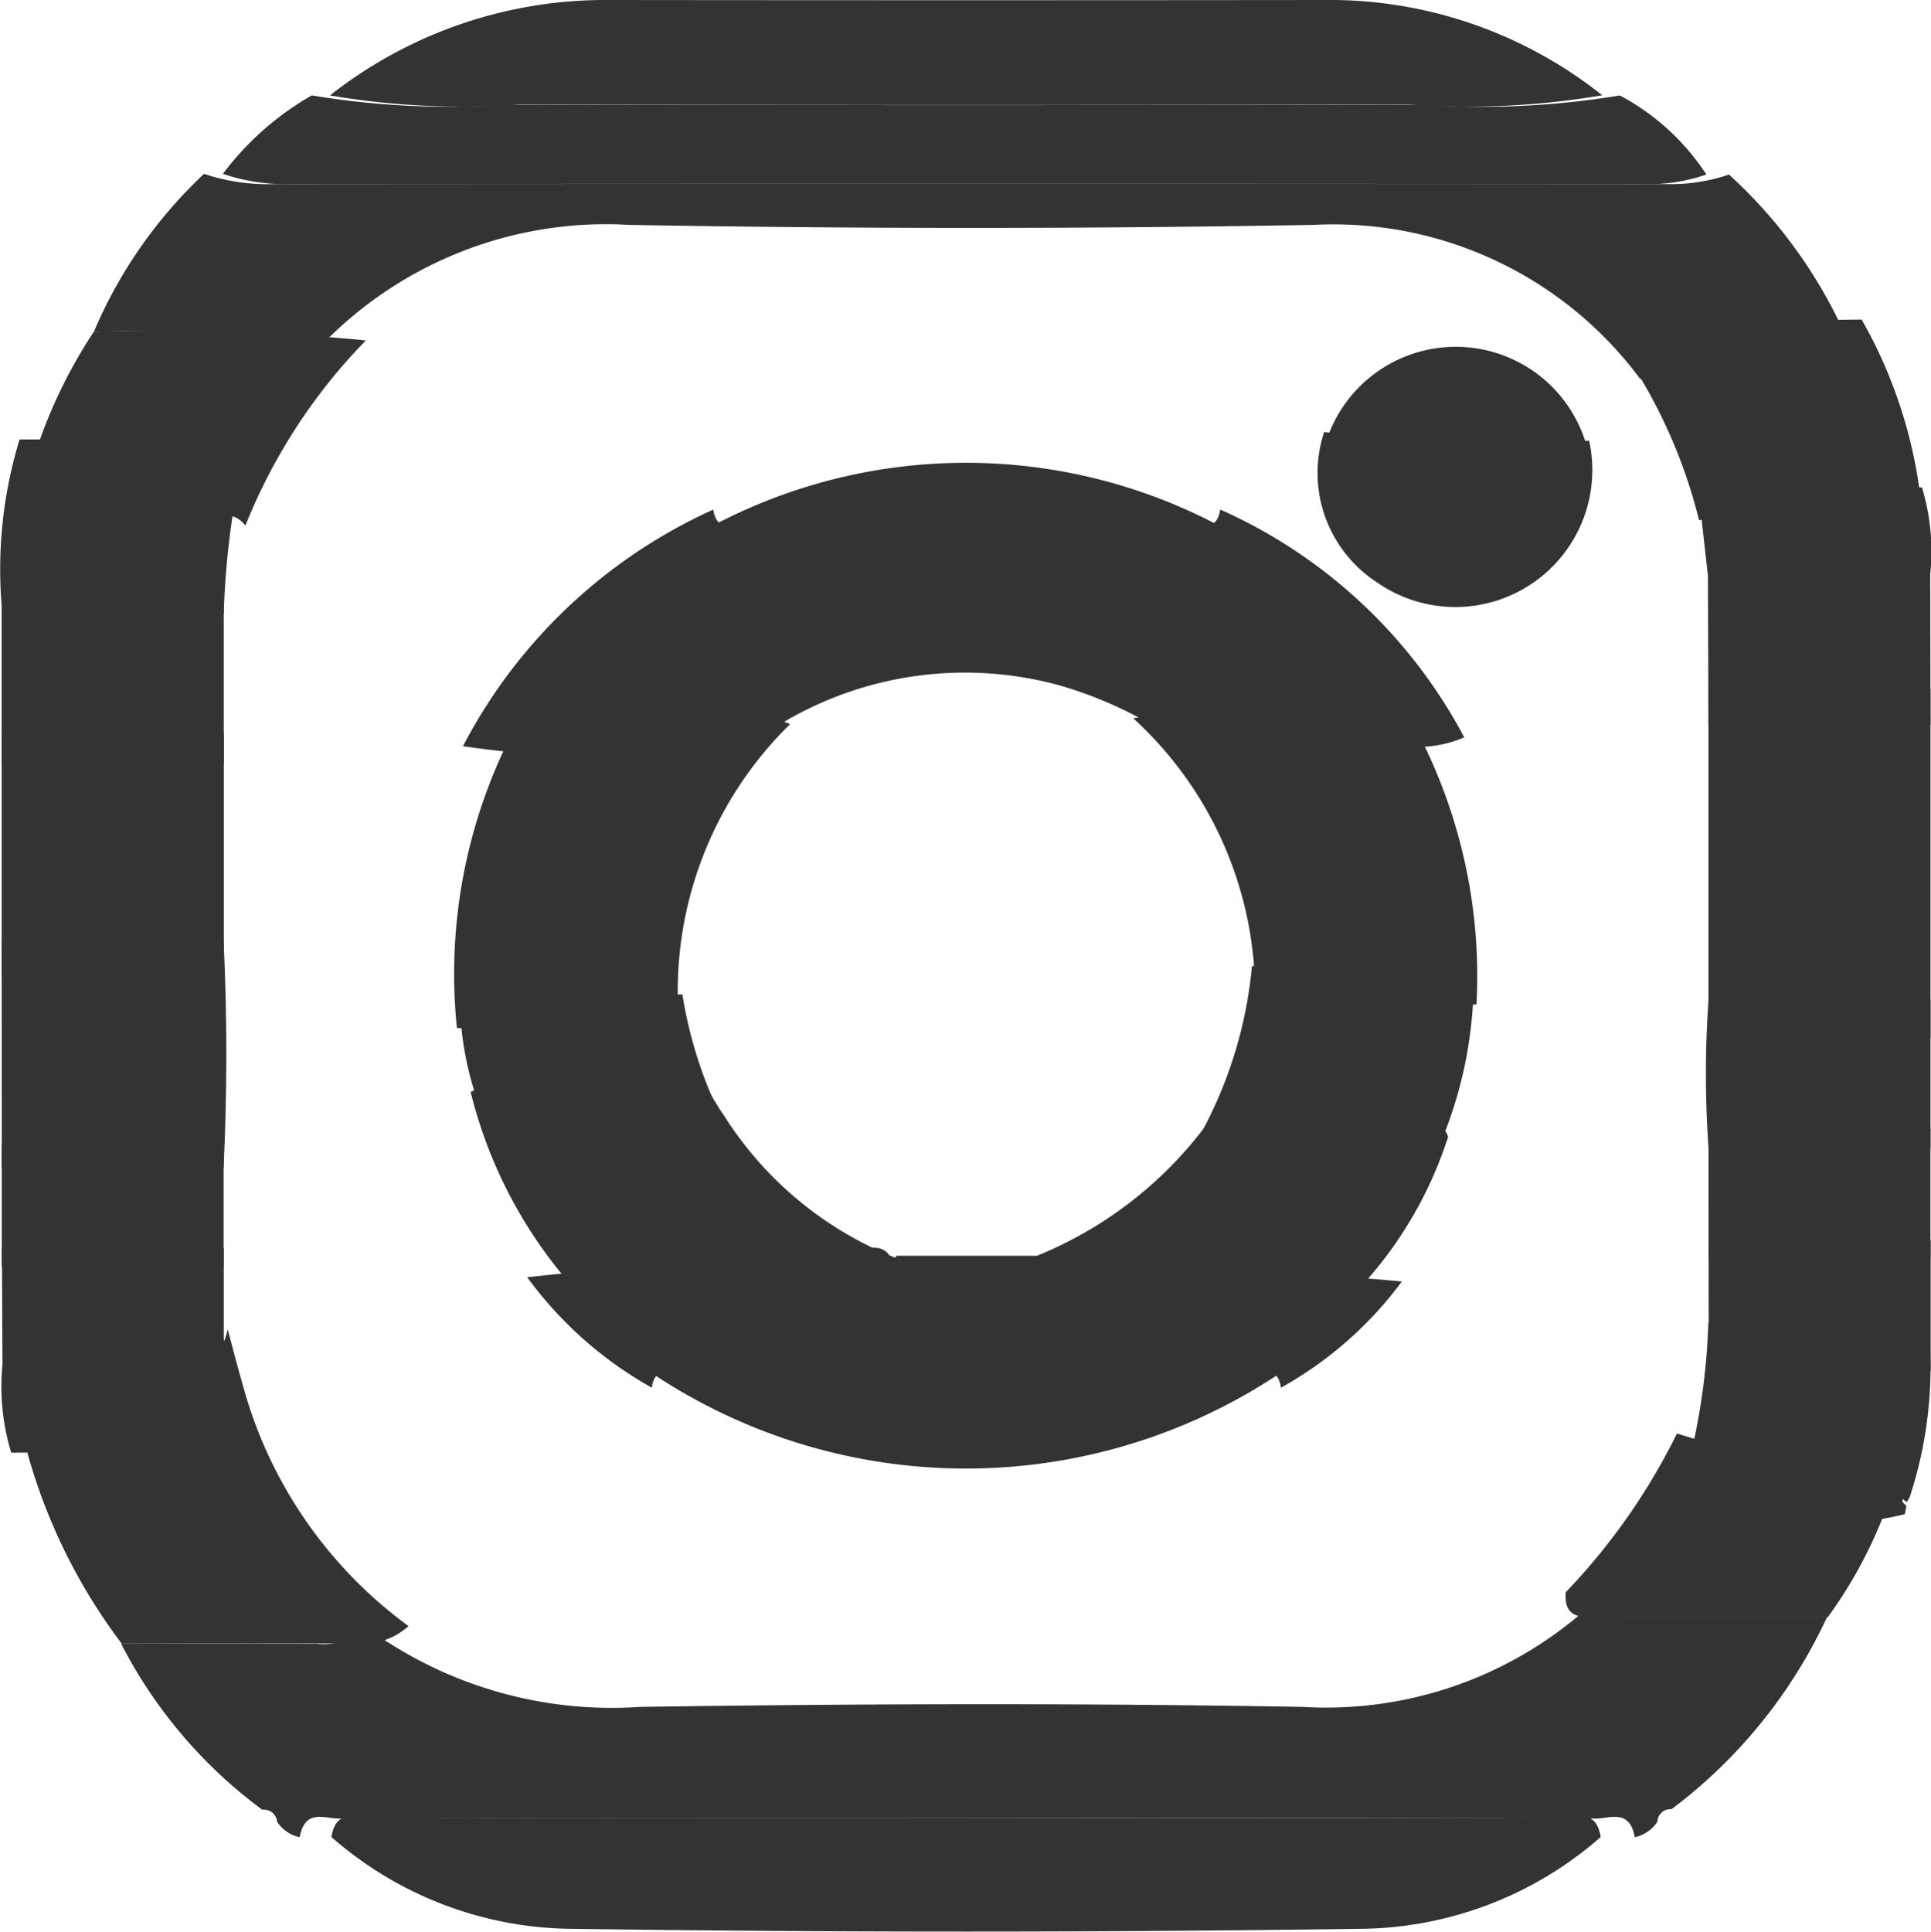 <svg id="Group_1581" data-name="Group 1581" xmlns="http://www.w3.org/2000/svg" width="34.214" height="34.226" viewBox="0 0 34.214 34.226">
  <path id="Path_40" data-name="Path 40" d="M247.033,368.992a.644.644,0,0,1-.4.274c-.091-.509-.441-.331-.691-.331q-6.518-.015-13.037-.007c-3.079,0-6.158,0-9.237.007-.251,0-.6-.178-.691.331a.643.643,0,0,1-.4-.273.234.234,0,0,0-.263-.214,8.453,8.453,0,0,1-2.5-2.94c1.157,0,2.315-.011,3.473,0a.976.976,0,0,0,.843-.311,7.344,7.344,0,0,0,4.873,1.429c3.914-.058,7.83-.069,11.743,0a6.959,6.959,0,0,0,5.349-2.037c-.03.469.243.448.514.448,1.143,0,2.286,0,3.429,0a8.974,8.974,0,0,1-2.752,3.4A.234.234,0,0,0,247.033,368.992Z" transform="translate(-217.667 -336.717)" fill="#333"/>
  <path id="Path_41" data-name="Path 41" d="M216.625,170.6a8.244,8.244,0,0,1,1.953-2.8,3.535,3.535,0,0,0,1.234.181q12.342-.01,24.685,0a3.159,3.159,0,0,0,1.1-.169,8.615,8.615,0,0,1,2.348,3.566l-3.921.054a6.769,6.769,0,0,0-5.787-2.728q-6.064.107-12.129,0a7,7,0,0,0-5.371,2.052A26.942,26.942,0,0,0,216.625,170.6Z" transform="translate(-214.963 -164.72)" fill="#333"/>
  <path id="Path_42" data-name="Path 42" d="M243.834,391c.086-.509.419-.33.657-.331,2.927-.011,5.854-.007,8.782-.007q6.2,0,12.394.007c.238,0,.571-.178.657.331a6.54,6.54,0,0,1-4.162,1.625q-7.082.1-14.167,0A6.539,6.539,0,0,1,243.834,391Z" transform="translate(-237.962 -358.455)" fill="#333"/>
  <path id="Path_43" data-name="Path 43" d="M243.668,149.615a7.881,7.881,0,0,1,4.941-1.69q6.325.007,12.651,0a7.756,7.756,0,0,1,4.95,1.688,14.246,14.246,0,0,1-3.413.164q-7.888.015-15.777,0A13.9,13.9,0,0,1,243.668,149.615Z" transform="translate(-237.821 -147.925)" fill="#333"/>
  <path id="Path_44" data-name="Path 44" d="M232.987,158.845a14.692,14.692,0,0,0,3.445.165q8.11.014,16.221,0a15.053,15.053,0,0,0,3.51-.164,4.172,4.172,0,0,1,1.533,1.4,3,3,0,0,1-1.073.169q-12.006-.01-24.011,0a3.353,3.353,0,0,1-1.2-.181A5.165,5.165,0,0,1,232.987,158.845Z" transform="translate(-227.462 -157.155)" fill="#333"/>
  <path id="Path_45" data-name="Path 45" d="M440.134,241.891v6.181H436.2q0-3.091,0-6.182Z" transform="translate(-405.929 -229.688)" fill="#333"/>
  <path id="Path_46" data-name="Path 46" d="M214.209,340.1a1.269,1.269,0,0,1-.992.311c-1.363-.013-2.726,0-4.09,0a10.079,10.079,0,0,1-1.958-4.8c.87,0,1.744-.053,2.608.019a1,1,0,0,0,1.226-.789c.087.319.168.64.261.958A7.821,7.821,0,0,0,214.209,340.1Z" transform="translate(-206.97 -311.291)" fill="#333"/>
  <path id="Path_47" data-name="Path 47" d="M206.074,251.206q0-2.165,0-4.33h3.936q0,2.167,0,4.334Z" transform="translate(-206.044 -233.896)" fill="#333"/>
  <path id="Path_48" data-name="Path 48" d="M206.08,274.855l3.932,0c.065,1.339.062,2.678,0,4.017h-3.931Z" transform="translate(-206.05 -258.179)" fill="#333"/>
  <path id="Path_49" data-name="Path 49" d="M424.051,190.969l4.594-.054a8.393,8.393,0,0,1,1.069,3.4,22,22,0,0,0-3.95.154A9.2,9.2,0,0,0,424.051,190.969Z" transform="translate(-395.66 -185.254)" fill="#333"/>
  <path id="Path_50" data-name="Path 50" d="M209.448,185.885a36.935,36.935,0,0,1,4.82.154,10,10,0,0,0-2.134,3.281c-.21-.276-.513-.177-.782-.18-1.073-.01-2.146,0-3.219,0A8.8,8.8,0,0,1,209.448,185.885Z" transform="translate(-207.786 -180.008)" fill="#333"/>
  <path id="Path_51" data-name="Path 51" d="M424.457,350.013c-1.346,0-2.692,0-4.038,0-.319,0-.64.021-.6-.448a11.209,11.209,0,0,0,1.97-2.812,7.454,7.454,0,0,0,4.045.165A8.074,8.074,0,0,1,424.457,350.013Z" transform="translate(-392.076 -321.357)" fill="#333"/>
  <path id="Path_52" data-name="Path 52" d="M210.009,229.067h-3.936q0-1.623,0-3.247a21.5,21.5,0,0,1,3.935.155Q210.009,227.521,210.009,229.067Z" transform="translate(-206.044 -215.536)" fill="#333"/>
  <path id="Path_53" data-name="Path 53" d="M436.6,329.232a7.454,7.454,0,0,1-4.045-.165,11.541,11.541,0,0,0,.563-3.238,1.537,1.537,0,0,0,1.346.474c.86-.034,1.722-.01,2.583-.01a7.356,7.356,0,0,1-.366,2.651c-.109.01-.19.031-.054.137Z" transform="translate(-402.849 -302.406)" fill="#333"/>
  <path id="Path_54" data-name="Path 54" d="M209.85,209.94a21.506,21.506,0,0,0-3.935-.155,7.871,7.871,0,0,1,.318-2.938c1.073,0,2.146-.006,3.219,0,.268,0,.572-.1.782.18A14.511,14.511,0,0,0,209.85,209.94Z" transform="translate(-205.886 -199.062)" fill="#333"/>
  <path id="Path_55" data-name="Path 55" d="M440.076,225.842h-3.934q-.005-1.469-.01-2.938h3.939Q440.073,224.372,440.076,225.842Z" transform="translate(-405.871 -213.001)" fill="#333"/>
  <path id="Path_56" data-name="Path 56" d="M435.952,281.839h3.932v2.632h-3.932A18.455,18.455,0,0,1,435.952,281.839Z" transform="translate(-405.679 -264.127)" fill="#333"/>
  <path id="Path_57" data-name="Path 57" d="M436.207,298.847h3.932q0,1.16,0,2.32h-3.931Q436.207,300.007,436.207,298.847Z" transform="translate(-405.935 -278.858)" fill="#333"/>
  <path id="Path_58" data-name="Path 58" d="M436.2,313.837h3.931q0,1.16,0,2.319c-.861,0-1.723-.024-2.583.01a1.537,1.537,0,0,1-1.346-.474Q436.194,314.765,436.2,313.837Z" transform="translate(-405.923 -291.864)" fill="#333"/>
  <path id="Path_59" data-name="Path 59" d="M206.1,317.154l-.011-2.319h3.931q0,.928,0,1.856a1.546,1.546,0,0,1-1.372.473C207.8,317.133,206.948,317.154,206.1,317.154Z" transform="translate(-206.055 -292.729)" fill="#333"/>
  <path id="Path_60" data-name="Path 60" d="M210.017,303.008h-3.931v-2.165h3.931Q210.017,301.926,210.017,303.008Z" transform="translate(-206.055 -280.575)" fill="#333"/>
  <path id="Path_61" data-name="Path 61" d="M439.215,214.376h-3.939l-.156-1.395a22.012,22.012,0,0,1,3.95-.154A3.9,3.9,0,0,1,439.215,214.376Z" transform="translate(-405.016 -204.191)" fill="#333"/>
  <path id="Path_62" data-name="Path 62" d="M206.053,327.289c.85,0,1.7-.02,2.55.01a1.546,1.546,0,0,0,1.372-.473q.034.62.068,1.241a1,1,0,0,1-1.226.789c-.864-.072-1.738-.019-2.608-.019A4.066,4.066,0,0,1,206.053,327.289Z" transform="translate(-206.011 -303.101)" fill="#333"/>
  <path id="Path_63" data-name="Path 63" d="M238.812,389.824c.151,0,.276.042.31.214Z" transform="translate(-233.717 -357.763)" fill="#333"/>
  <path id="Path_64" data-name="Path 64" d="M426.889,390.038c.034-.171.159-.211.309-.214Z" transform="translate(-398.059 -357.763)" fill="#333"/>
  <path id="Path_65" data-name="Path 65" d="M458.477,346.091c-.136-.106-.055-.127.054-.137A.157.157,0,0,1,458.477,346.091Z" transform="translate(-424.699 -319.481)" fill="#333"/>
  <path id="Path_66" data-name="Path 66" d="M289.587,216.808a9.058,9.058,0,0,1,4.324,4.036,2.065,2.065,0,0,1-1.047.156,15.192,15.192,0,0,0-3.66.183,7.278,7.278,0,0,0-2.44-1.253,6.323,6.323,0,0,0-5.941,1.4,2.252,2.252,0,0,0-1.125-.184A16.44,16.44,0,0,1,276.17,221a9.33,9.33,0,0,1,4.435-4.191c.053.372.34.323.592.323q3.9,0,7.8,0C289.247,217.131,289.534,217.18,289.587,216.808Z" transform="translate(-267.967 -207.781)" fill="#333"/>
  <path id="Path_67" data-name="Path 67" d="M299.054,315.539a6.728,6.728,0,0,1-2.143,1.882c-.049-.371-.333-.329-.588-.329h-9.971c-.255,0-.539-.042-.588.329a6.913,6.913,0,0,1-2.209-1.958c.281-.025.561-.069.842-.07,1.493-.007,2.986,0,4.48,0,.338,0,.7.036.759-.442a.322.322,0,0,1,.32.1c.027.107.069.144.145.032h2.474c.281.344.673.3,1.056.314A40.566,40.566,0,0,1,299.054,315.539Z" transform="translate(-274.215 -292.836)" fill="#333"/>
  <path id="Path_68" data-name="Path 68" d="M269.105,243.891a16.444,16.444,0,0,0,3.528.149,2.253,2.253,0,0,1,1.125.184,6.614,6.614,0,0,0-1.958,5.385h-3.945A9.352,9.352,0,0,1,269.105,243.891Z" transform="translate(-259.759 -231.395)" fill="#333"/>
  <path id="Path_69" data-name="Path 69" d="M360.4,243.226a15.193,15.193,0,0,1,3.66-.183,2.065,2.065,0,0,0,1.047-.156,9.374,9.374,0,0,1,1.375,5.41h-3.925A6.617,6.617,0,0,0,360.4,243.226Z" transform="translate(-340.321 -230.501)" fill="#333"/>
  <path id="Path_70" data-name="Path 70" d="M278.881,297.114c-.061.477-.421.441-.759.441-1.493,0-2.987,0-4.48,0-.281,0-.561.046-.842.07l.006-.014c.01-.152-.087-.2-.213-.216a8.158,8.158,0,0,1-1.762-3.4,1.629,1.629,0,0,1,.9-.16c1.078,0,2.156,0,3.234,0,.12.2.231.4.361.587A6.371,6.371,0,0,0,278.881,297.114Z" transform="translate(-262.492 -274.649)" fill="#333"/>
  <path id="Path_71" data-name="Path 71" d="M297.83,329.158c.049-.372.333-.329.588-.329h9.971c.255,0,.539-.042.589.329A10.012,10.012,0,0,1,297.83,329.158Z" transform="translate(-286.289 -304.836)" fill="#333"/>
  <path id="Path_72" data-name="Path 72" d="M348.325,301.082a40.571,40.571,0,0,0-5.423-.148c-.383-.013-.775.03-1.056-.314a7.048,7.048,0,0,0,4.051-2.78c1.133,0,2.267,0,3.4,0,.32,0,.628,0,.771.365a7.147,7.147,0,0,1-1.471,2.574.281.281,0,0,0-.263.3Z" transform="translate(-324.409 -278.067)" fill="#333"/>
  <path id="Path_73" data-name="Path 73" d="M372.193,281.308c-.143-.363-.451-.366-.771-.365-1.134.005-2.267,0-3.4,0a7.645,7.645,0,0,0,.977-3.095h3.925A7.485,7.485,0,0,1,372.193,281.308Z" transform="translate(-346.816 -260.733)" fill="#333"/>
  <path id="Path_74" data-name="Path 74" d="M389.249,206.07a2.427,2.427,0,0,1-3.774,2.5,2.309,2.309,0,0,1-.921-2.653A30.626,30.626,0,0,0,389.249,206.07Z" transform="translate(-361.092 -198.263)" fill="#333"/>
  <path id="Path_75" data-name="Path 75" d="M313.812,210.71c-.053.372-.34.323-.592.323q-3.9,0-7.8,0c-.253,0-.539.049-.592-.323A9.59,9.59,0,0,1,313.812,210.71Z" transform="translate(-292.205 -201.394)" fill="#333"/>
  <path id="Path_76" data-name="Path 76" d="M272.647,282.855c-1.078,0-2.156,0-3.234,0a1.628,1.628,0,0,0-.9.16,5.684,5.684,0,0,1-.424-2.172h3.945A7.6,7.6,0,0,0,272.647,282.855Z" transform="translate(-259.943 -263.224)" fill="#333"/>
  <path id="Path_77" data-name="Path 77" d="M389.809,196.265a30.627,30.627,0,0,1-4.7-.155,2.41,2.41,0,0,1,4.7.155Z" transform="translate(-361.648 -188.162)" fill="#333"/>
  <path id="Path_78" data-name="Path 78" d="M383.775,317.126a.281.281,0,0,1,.263-.3A.443.443,0,0,1,383.775,317.126Z" transform="translate(-360.006 -294.266)" fill="#333"/>
  <path id="Path_79" data-name="Path 79" d="M282.218,316.826c.126.018.223.063.213.216Z" transform="translate(-272.017 -294.254)" fill="#333"/>
  <path id="Path_80" data-name="Path 80" d="M324.92,315.584a.157.157,0,0,1,.145.032C324.989,315.728,324.947,315.691,324.92,315.584Z" transform="translate(-309.008 -293.164)" fill="#333"/>
</svg>
